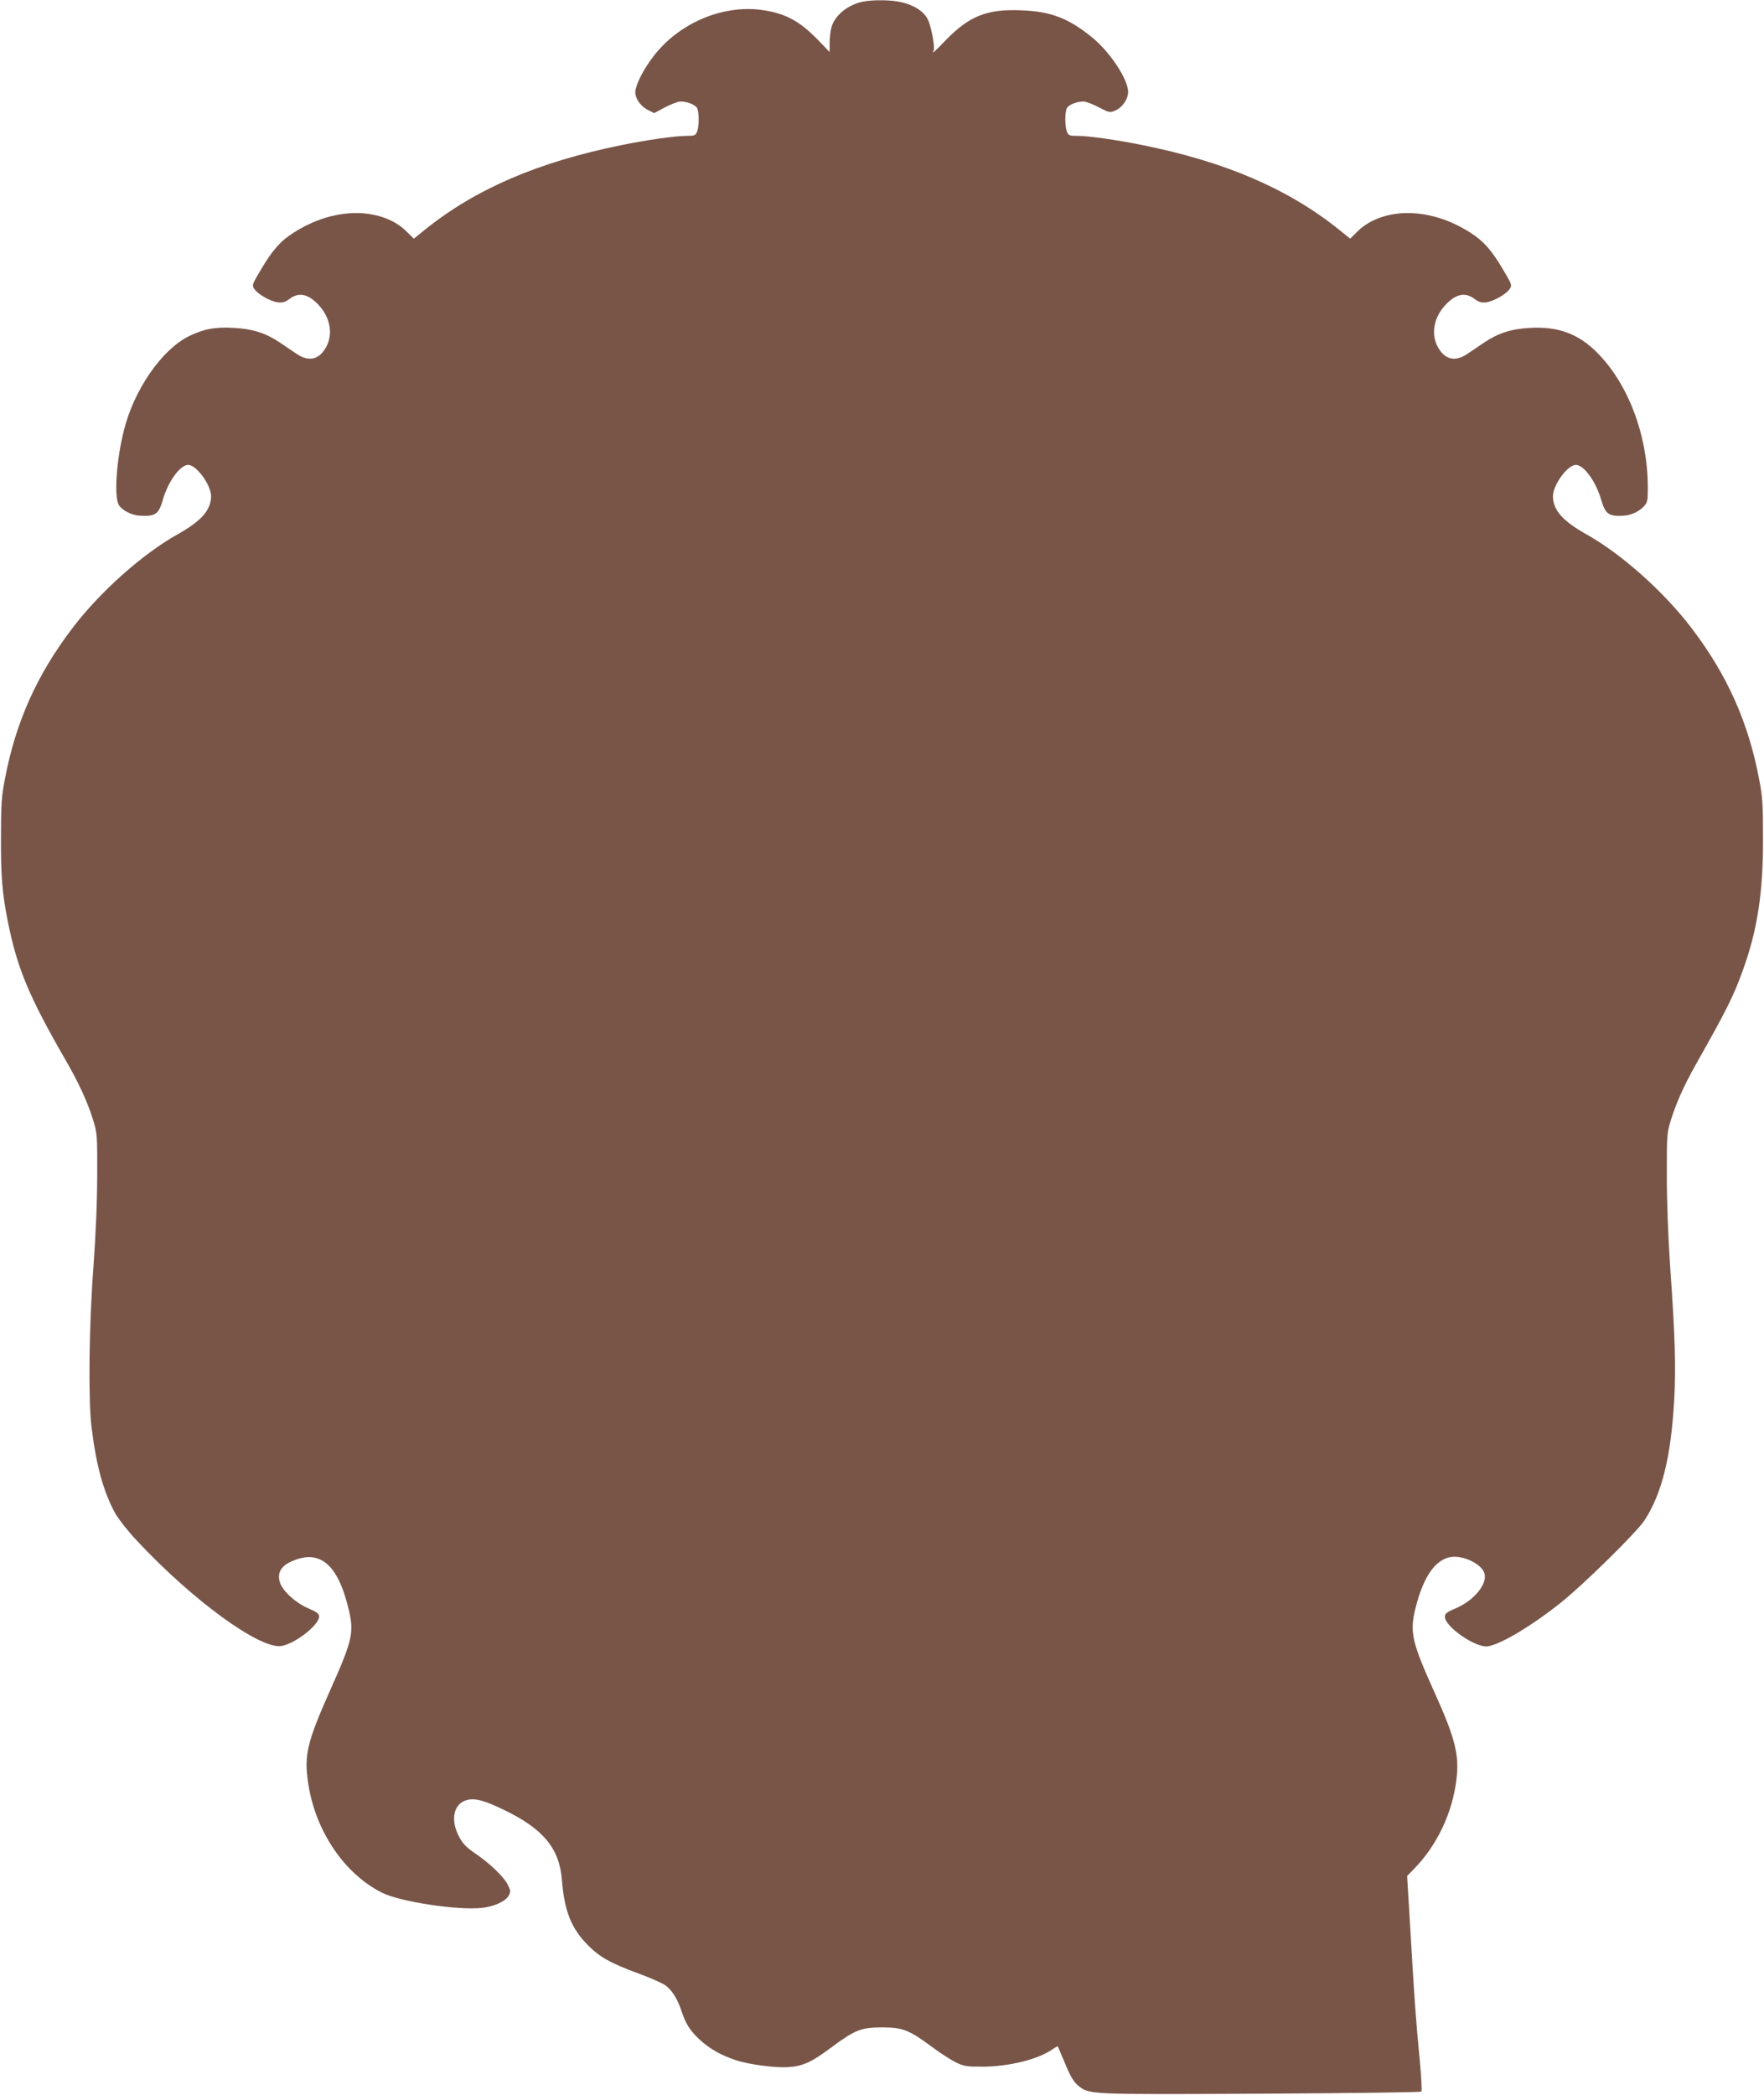 <?xml version="1.0" standalone="no"?>
<!DOCTYPE svg PUBLIC "-//W3C//DTD SVG 20010904//EN"
 "http://www.w3.org/TR/2001/REC-SVG-20010904/DTD/svg10.dtd">
<svg version="1.0" xmlns="http://www.w3.org/2000/svg"
 width="1078pt" height="1280pt" viewBox="0 0 1078 1280"
 preserveAspectRatio="xMidYMid meet">
<g transform="translate(0,1280) scale(0.1,-0.1)"
fill="#795548" stroke="none">
<path d="M5273 12790 c-92 -19 -172 -84 -192 -157 -6 -21 -11 -63 -11 -94 l0
-57 -72 75 c-115 118 -204 164 -349 183 -242 30 -505 -85 -658 -287 -57 -75
-100 -158 -108 -207 -6 -41 29 -95 79 -119 l36 -18 67 36 c37 19 79 35 94 35
41 0 90 -20 101 -40 13 -24 13 -111 0 -144 -9 -23 -15 -26 -63 -26 -69 0 -239
-24 -397 -56 -509 -103 -892 -267 -1203 -517 l-68 -55 -49 48 c-79 77 -208
117 -345 107 -117 -9 -230 -48 -340 -118 -81 -51 -131 -108 -201 -227 -53 -89
-55 -94 -40 -117 21 -32 98 -76 144 -82 29 -3 44 1 71 21 57 43 114 31 177
-36 85 -90 94 -211 23 -293 -41 -46 -95 -48 -156 -7 -22 15 -68 46 -102 69
-86 58 -167 84 -281 90 -116 7 -187 -7 -278 -52 -165 -83 -334 -328 -395 -575
-46 -182 -61 -409 -30 -456 20 -32 78 -61 123 -64 100 -6 119 7 145 96 32 113
106 214 155 214 51 0 140 -123 140 -192 -1 -84 -59 -150 -201 -230 -216 -120
-478 -353 -647 -576 -218 -286 -348 -578 -413 -927 -20 -102 -23 -155 -23
-355 -1 -231 8 -337 40 -500 58 -293 129 -464 355 -856 80 -138 133 -254 167
-362 26 -85 27 -92 26 -342 0 -165 -9 -363 -23 -560 -27 -351 -32 -812 -12
-975 29 -239 74 -401 146 -531 20 -35 79 -110 131 -165 340 -365 754 -666 884
-644 84 14 230 128 230 180 0 18 -13 27 -66 50 -77 33 -155 104 -173 157 -18
56 4 99 65 127 174 82 288 -10 354 -287 35 -144 25 -190 -110 -492 -144 -324
-162 -400 -137 -571 43 -292 219 -554 451 -671 109 -55 462 -109 610 -93 76 8
145 40 165 75 12 23 12 31 -4 63 -22 48 -111 134 -200 194 -54 37 -77 60 -99
102 -56 104 -34 204 48 225 49 13 105 -2 225 -60 240 -115 340 -235 355 -429
15 -191 58 -297 161 -400 71 -71 137 -108 305 -170 69 -25 141 -57 162 -70 41
-27 78 -84 102 -158 27 -82 53 -122 113 -178 59 -54 127 -93 216 -123 79 -27
236 -48 318 -44 94 5 147 29 274 124 140 104 179 119 305 119 126 0 165 -15
305 -119 50 -37 115 -79 145 -94 50 -24 65 -27 165 -27 163 1 341 45 428 107
16 11 29 19 31 17 1 -2 22 -50 46 -107 31 -76 52 -110 77 -131 70 -57 49 -56
1115 -51 537 3 980 8 984 13 4 4 0 87 -9 185 -24 246 -34 384 -57 785 l-21
347 42 43 c140 143 233 338 259 542 19 153 -6 254 -133 535 -140 311 -153 369
-117 515 51 207 133 315 239 315 73 0 163 -48 181 -97 25 -64 -59 -169 -174
-218 -55 -23 -66 -32 -66 -52 0 -61 191 -192 263 -180 81 13 269 126 447 268
135 107 460 427 508 499 107 162 163 386 183 735 11 200 6 387 -24 810 -13
189 -21 409 -21 565 0 248 0 257 26 341 32 103 80 209 149 332 191 338 233
422 289 578 90 247 125 477 124 809 0 200 -3 253 -23 355 -65 349 -195 641
-413 927 -169 223 -431 456 -647 576 -142 80 -200 146 -201 230 0 69 89 192
140 192 49 0 123 -101 155 -214 26 -88 47 -102 140 -96 44 3 91 25 120 56 23
24 25 35 25 113 0 320 -119 637 -312 829 -113 113 -238 159 -408 149 -114 -6
-195 -32 -281 -90 -34 -23 -80 -54 -102 -69 -61 -41 -115 -39 -156 7 -71 82
-62 203 23 293 63 67 120 79 177 36 27 -20 42 -24 71 -21 46 6 123 50 144 82
15 23 13 28 -40 117 -70 119 -120 176 -201 227 -110 70 -223 109 -340 118
-137 10 -266 -30 -345 -107 l-49 -48 -68 55 c-310 249 -695 415 -1203 517
-158 32 -328 56 -397 56 -48 0 -54 3 -63 26 -13 33 -13 120 0 144 11 20 60 40
101 40 15 0 57 -16 93 -35 63 -33 68 -34 100 -21 44 18 81 71 80 116 -1 77
-113 246 -223 334 -144 116 -249 156 -431 163 -207 9 -317 -35 -459 -181 -68
-71 -91 -91 -76 -66 11 17 -14 149 -35 191 -25 49 -77 84 -155 104 -63 16
-173 18 -242 5z"/>
</g>
</svg>

